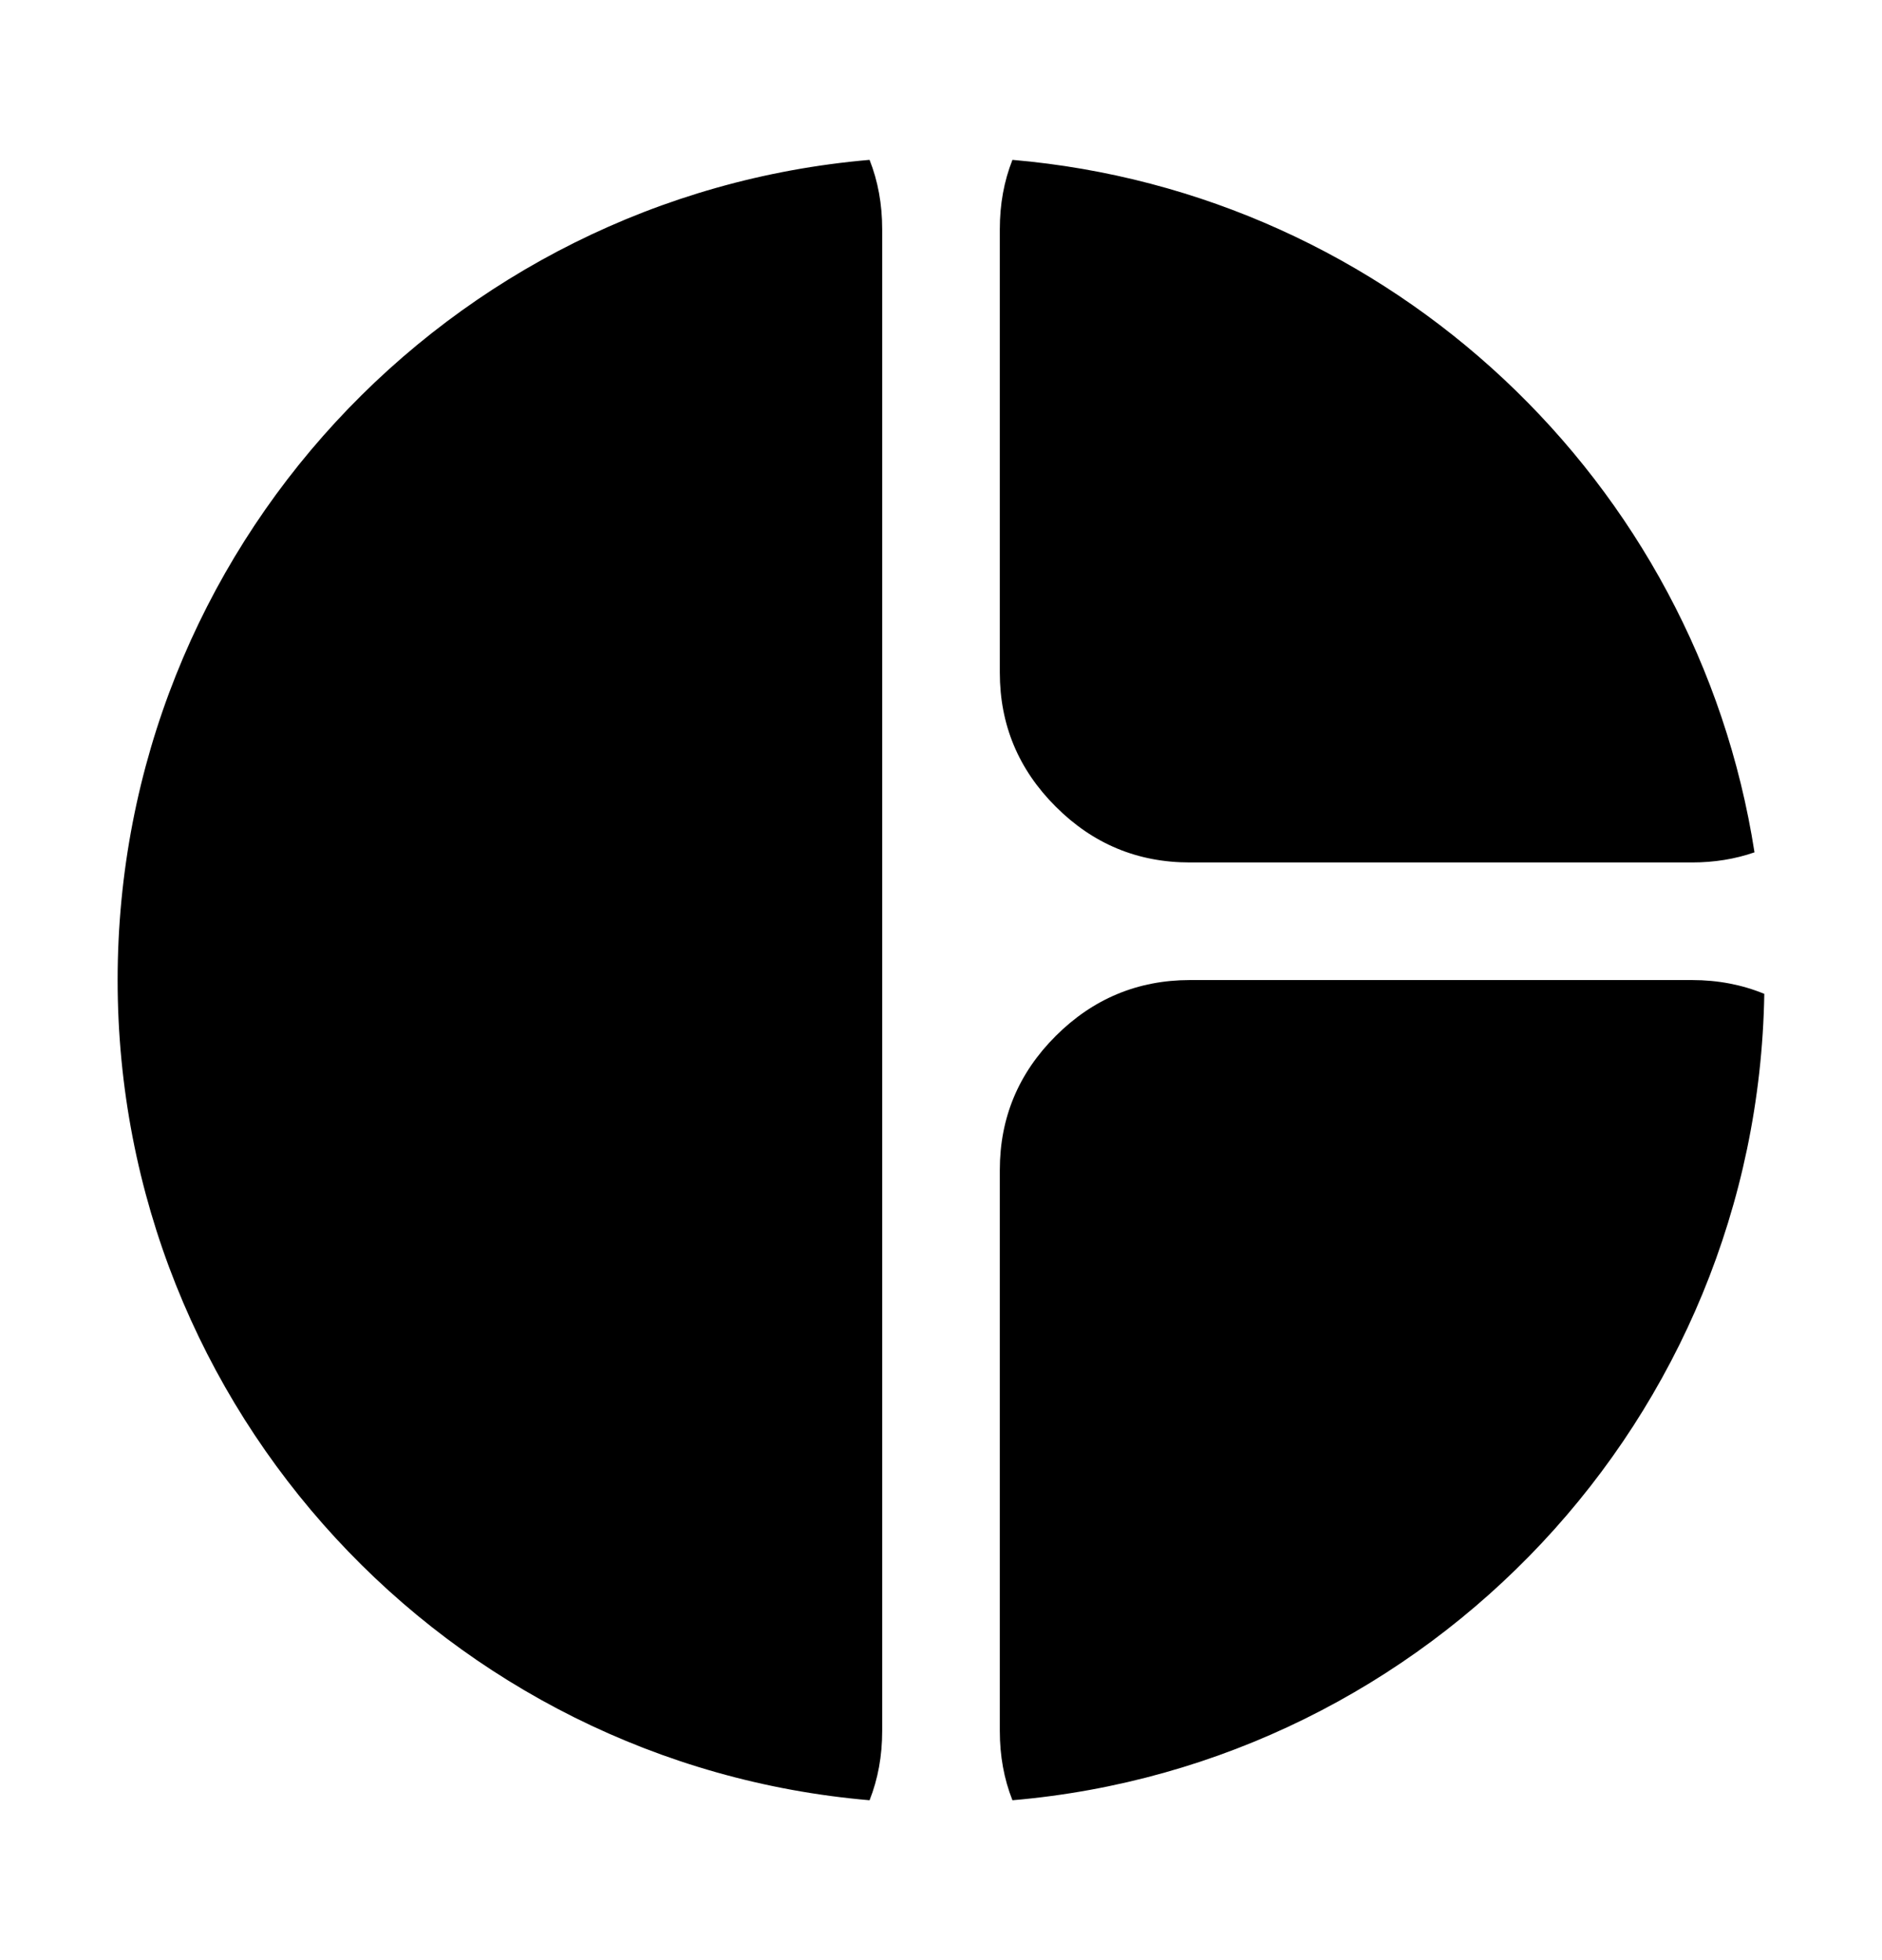 <svg width="24" height="25" viewBox="0 0 24 25" fill="none" xmlns="http://www.w3.org/2000/svg">
<path fill-rule="evenodd" clip-rule="evenodd" d="M22.499 12.676C22.41 18.088 18.226 22.505 12.911 22.961C12.803 22.688 12.75 22.394 12.75 22.078V14.923C12.75 14.257 12.988 13.687 13.463 13.213C13.938 12.739 14.508 12.501 15.172 12.5H21.578C21.908 12.5 22.215 12.559 22.499 12.676ZM12.911 2.039C17.741 2.454 21.638 6.14 22.374 10.871C22.126 10.957 21.86 11 21.578 11H15.172C14.507 11 13.937 10.763 13.463 10.288C12.988 9.814 12.75 9.244 12.75 8.578V2.923C12.75 2.606 12.803 2.312 12.911 2.039ZM11.089 2.039C11.197 2.312 11.25 2.606 11.25 2.923V22.078C11.25 22.394 11.197 22.688 11.089 22.961C5.717 22.5 1.5 17.992 1.5 12.5C1.5 7.008 5.717 2.501 11.089 2.039Z" fill="currentColor"/>
</svg>

